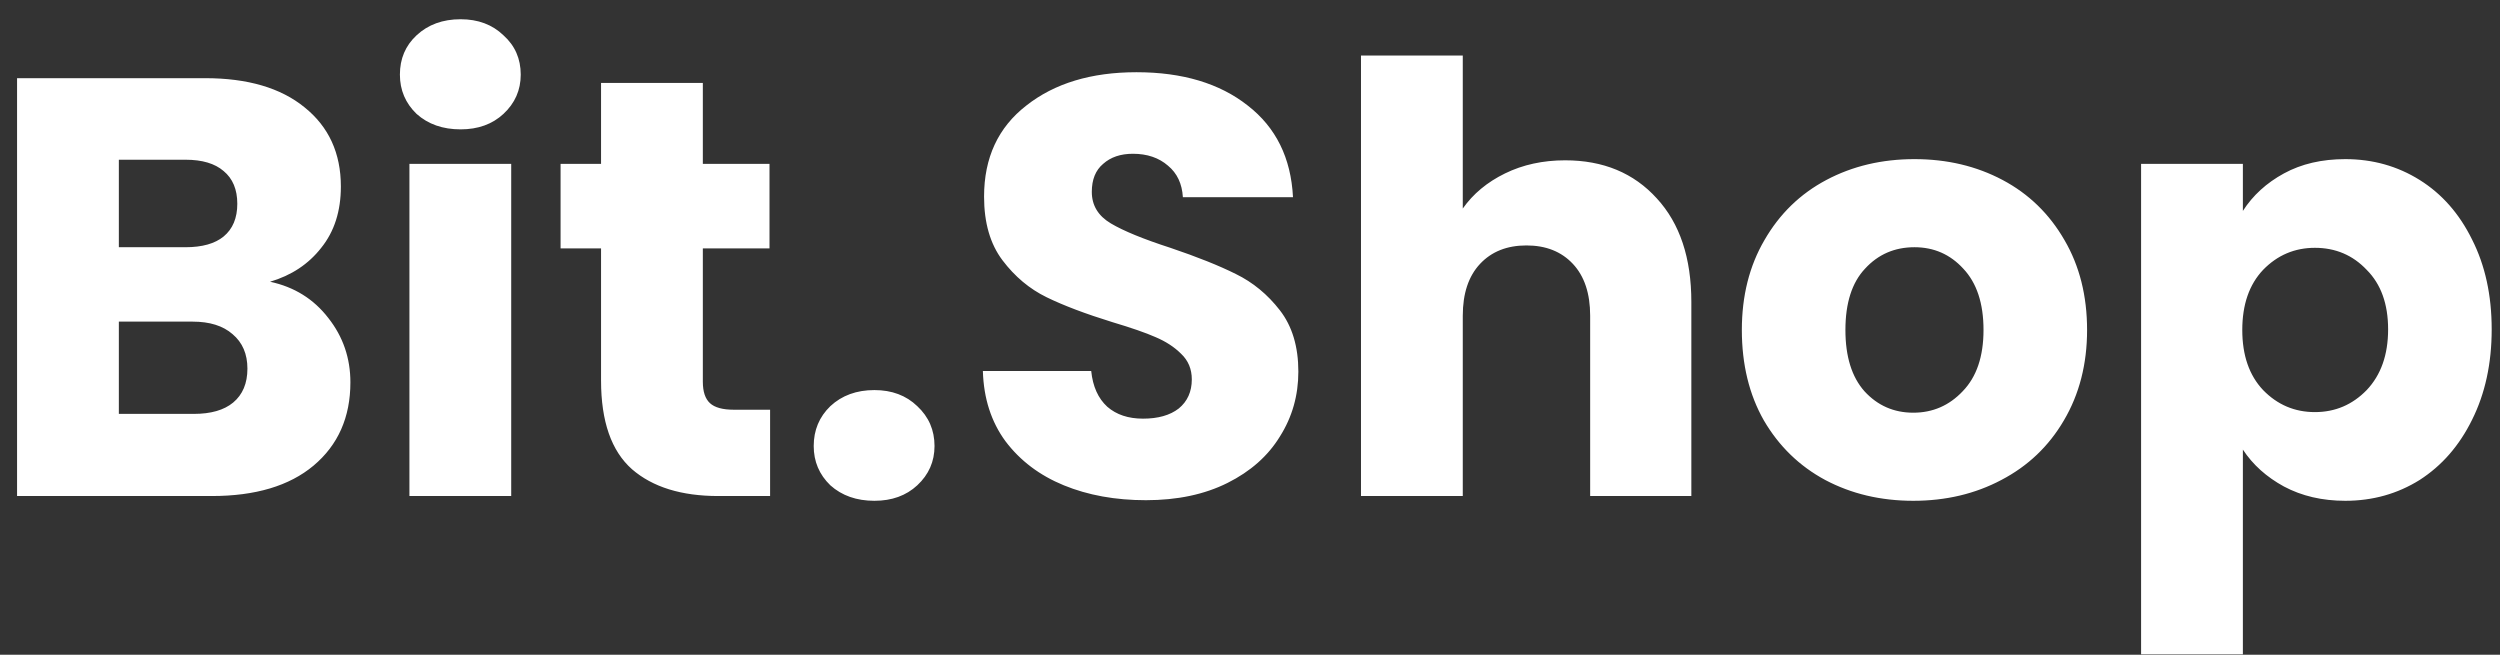 <svg width="126" height="33" viewBox="0 0 126 33" fill="none" xmlns="http://www.w3.org/2000/svg">
<rect x="0" y="0" width="126" height="33" fill="#333333" stroke="none"/>
<path d="M13.61 14.2C14.83 14.46 15.81 15.07 16.55 16.03C17.29 16.97 17.66 18.05 17.66 19.27C17.66 21.03 17.04 22.43 15.8 23.47C14.58 24.49 12.87 25 10.67 25H0.86V3.94H10.34C12.48 3.94 14.15 4.43 15.35 5.41C16.57 6.39 17.18 7.72 17.18 9.4C17.18 10.64 16.85 11.67 16.19 12.49C15.55 13.31 14.69 13.88 13.61 14.2ZM5.99 12.46H9.35C10.19 12.46 10.83 12.28 11.27 11.92C11.73 11.54 11.96 10.99 11.96 10.27C11.96 9.55 11.73 9 11.27 8.62C10.83 8.24 10.19 8.05 9.35 8.05H5.99V12.46ZM9.77 20.86C10.63 20.86 11.29 20.67 11.75 20.29C12.23 19.89 12.47 19.32 12.47 18.58C12.47 17.84 12.22 17.26 11.72 16.84C11.24 16.42 10.57 16.21 9.71 16.21H5.99V20.86H9.77ZM23.215 6.52C22.315 6.52 21.575 6.26 20.995 5.74C20.435 5.2 20.155 4.54 20.155 3.76C20.155 2.96 20.435 2.3 20.995 1.78C21.575 1.24 22.315 0.97 23.215 0.97C24.095 0.97 24.815 1.24 25.375 1.78C25.955 2.3 26.245 2.96 26.245 3.76C26.245 4.54 25.955 5.2 25.375 5.74C24.815 6.26 24.095 6.52 23.215 6.52ZM25.765 8.26V25H20.635V8.26H25.765ZM38.813 20.65V25H36.203C34.343 25 32.893 24.55 31.853 23.65C30.813 22.73 30.293 21.24 30.293 19.18V12.52H28.253V8.26H30.293V4.18H35.423V8.26H38.783V12.52H35.423V19.24C35.423 19.74 35.543 20.1 35.783 20.32C36.023 20.54 36.423 20.65 36.983 20.65H38.813ZM44.071 25.24C43.17 25.24 42.431 24.98 41.85 24.46C41.291 23.92 41.011 23.26 41.011 22.48C41.011 21.68 41.291 21.01 41.85 20.47C42.431 19.93 43.17 19.66 44.071 19.66C44.95 19.66 45.67 19.93 46.23 20.47C46.81 21.01 47.1 21.68 47.1 22.48C47.1 23.26 46.81 23.92 46.23 24.46C45.67 24.98 44.95 25.24 44.071 25.24ZM57.757 25.21C56.217 25.21 54.837 24.96 53.617 24.46C52.397 23.96 51.417 23.22 50.677 22.24C49.957 21.26 49.577 20.08 49.537 18.7H54.997C55.077 19.48 55.347 20.08 55.807 20.5C56.267 20.9 56.867 21.1 57.607 21.1C58.367 21.1 58.967 20.93 59.407 20.59C59.847 20.23 60.067 19.74 60.067 19.12C60.067 18.6 59.887 18.17 59.527 17.83C59.187 17.49 58.757 17.21 58.237 16.99C57.737 16.77 57.017 16.52 56.077 16.24C54.717 15.82 53.607 15.4 52.747 14.98C51.887 14.56 51.147 13.94 50.527 13.12C49.907 12.3 49.597 11.23 49.597 9.91C49.597 7.95 50.307 6.42 51.727 5.32C53.147 4.2 54.997 3.64 57.277 3.64C59.597 3.64 61.467 4.2 62.887 5.32C64.307 6.42 65.067 7.96 65.167 9.94H59.617C59.577 9.26 59.327 8.73 58.867 8.35C58.407 7.95 57.817 7.75 57.097 7.75C56.477 7.75 55.977 7.92 55.597 8.26C55.217 8.58 55.027 9.05 55.027 9.67C55.027 10.35 55.347 10.88 55.987 11.26C56.627 11.64 57.627 12.05 58.987 12.49C60.347 12.95 61.447 13.39 62.287 13.81C63.147 14.23 63.887 14.84 64.507 15.64C65.127 16.44 65.437 17.47 65.437 18.73C65.437 19.93 65.127 21.02 64.507 22C63.907 22.98 63.027 23.76 61.867 24.34C60.707 24.92 59.337 25.21 57.757 25.21ZM78.884 8.08C80.804 8.08 82.344 8.72 83.504 10C84.664 11.26 85.244 13 85.244 15.22V25H80.144V15.91C80.144 14.79 79.854 13.92 79.274 13.3C78.694 12.68 77.914 12.37 76.934 12.37C75.954 12.37 75.174 12.68 74.594 13.3C74.014 13.92 73.724 14.79 73.724 15.91V25H68.594V2.8H73.724V10.51C74.244 9.77 74.954 9.18 75.854 8.74C76.754 8.3 77.764 8.08 78.884 8.08ZM96.429 25.24C94.789 25.24 93.309 24.89 91.989 24.19C90.689 23.49 89.659 22.49 88.899 21.19C88.159 19.89 87.789 18.37 87.789 16.63C87.789 14.91 88.169 13.4 88.929 12.1C89.689 10.78 90.729 9.77 92.049 9.07C93.369 8.37 94.849 8.02 96.489 8.02C98.129 8.02 99.609 8.37 100.929 9.07C102.249 9.77 103.289 10.78 104.049 12.1C104.809 13.4 105.189 14.91 105.189 16.63C105.189 18.35 104.799 19.87 104.019 21.19C103.259 22.49 102.209 23.49 100.869 24.19C99.549 24.89 98.069 25.24 96.429 25.24ZM96.429 20.8C97.409 20.8 98.239 20.44 98.919 19.72C99.619 19 99.969 17.97 99.969 16.63C99.969 15.29 99.629 14.26 98.949 13.54C98.289 12.82 97.469 12.46 96.489 12.46C95.489 12.46 94.659 12.82 93.999 13.54C93.339 14.24 93.009 15.27 93.009 16.63C93.009 17.97 93.329 19 93.969 19.72C94.629 20.44 95.449 20.8 96.429 20.8ZM113.041 10.63C113.541 9.85 114.231 9.22 115.111 8.74C115.991 8.26 117.021 8.02 118.201 8.02C119.581 8.02 120.831 8.37 121.951 9.07C123.071 9.77 123.951 10.77 124.591 12.07C125.251 13.37 125.581 14.88 125.581 16.6C125.581 18.32 125.251 19.84 124.591 21.16C123.951 22.46 123.071 23.47 121.951 24.19C120.831 24.89 119.581 25.24 118.201 25.24C117.041 25.24 116.011 25 115.111 24.52C114.231 24.04 113.541 23.42 113.041 22.66V32.98H107.911V8.26H113.041V10.63ZM120.361 16.6C120.361 15.32 120.001 14.32 119.281 13.6C118.581 12.86 117.711 12.49 116.671 12.49C115.651 12.49 114.781 12.86 114.061 13.6C113.361 14.34 113.011 15.35 113.011 16.63C113.011 17.91 113.361 18.92 114.061 19.66C114.781 20.4 115.651 20.77 116.671 20.77C117.691 20.77 118.561 20.4 119.281 19.66C120.001 18.9 120.361 17.88 120.361 16.6Z" fill="white"/>
</svg>
